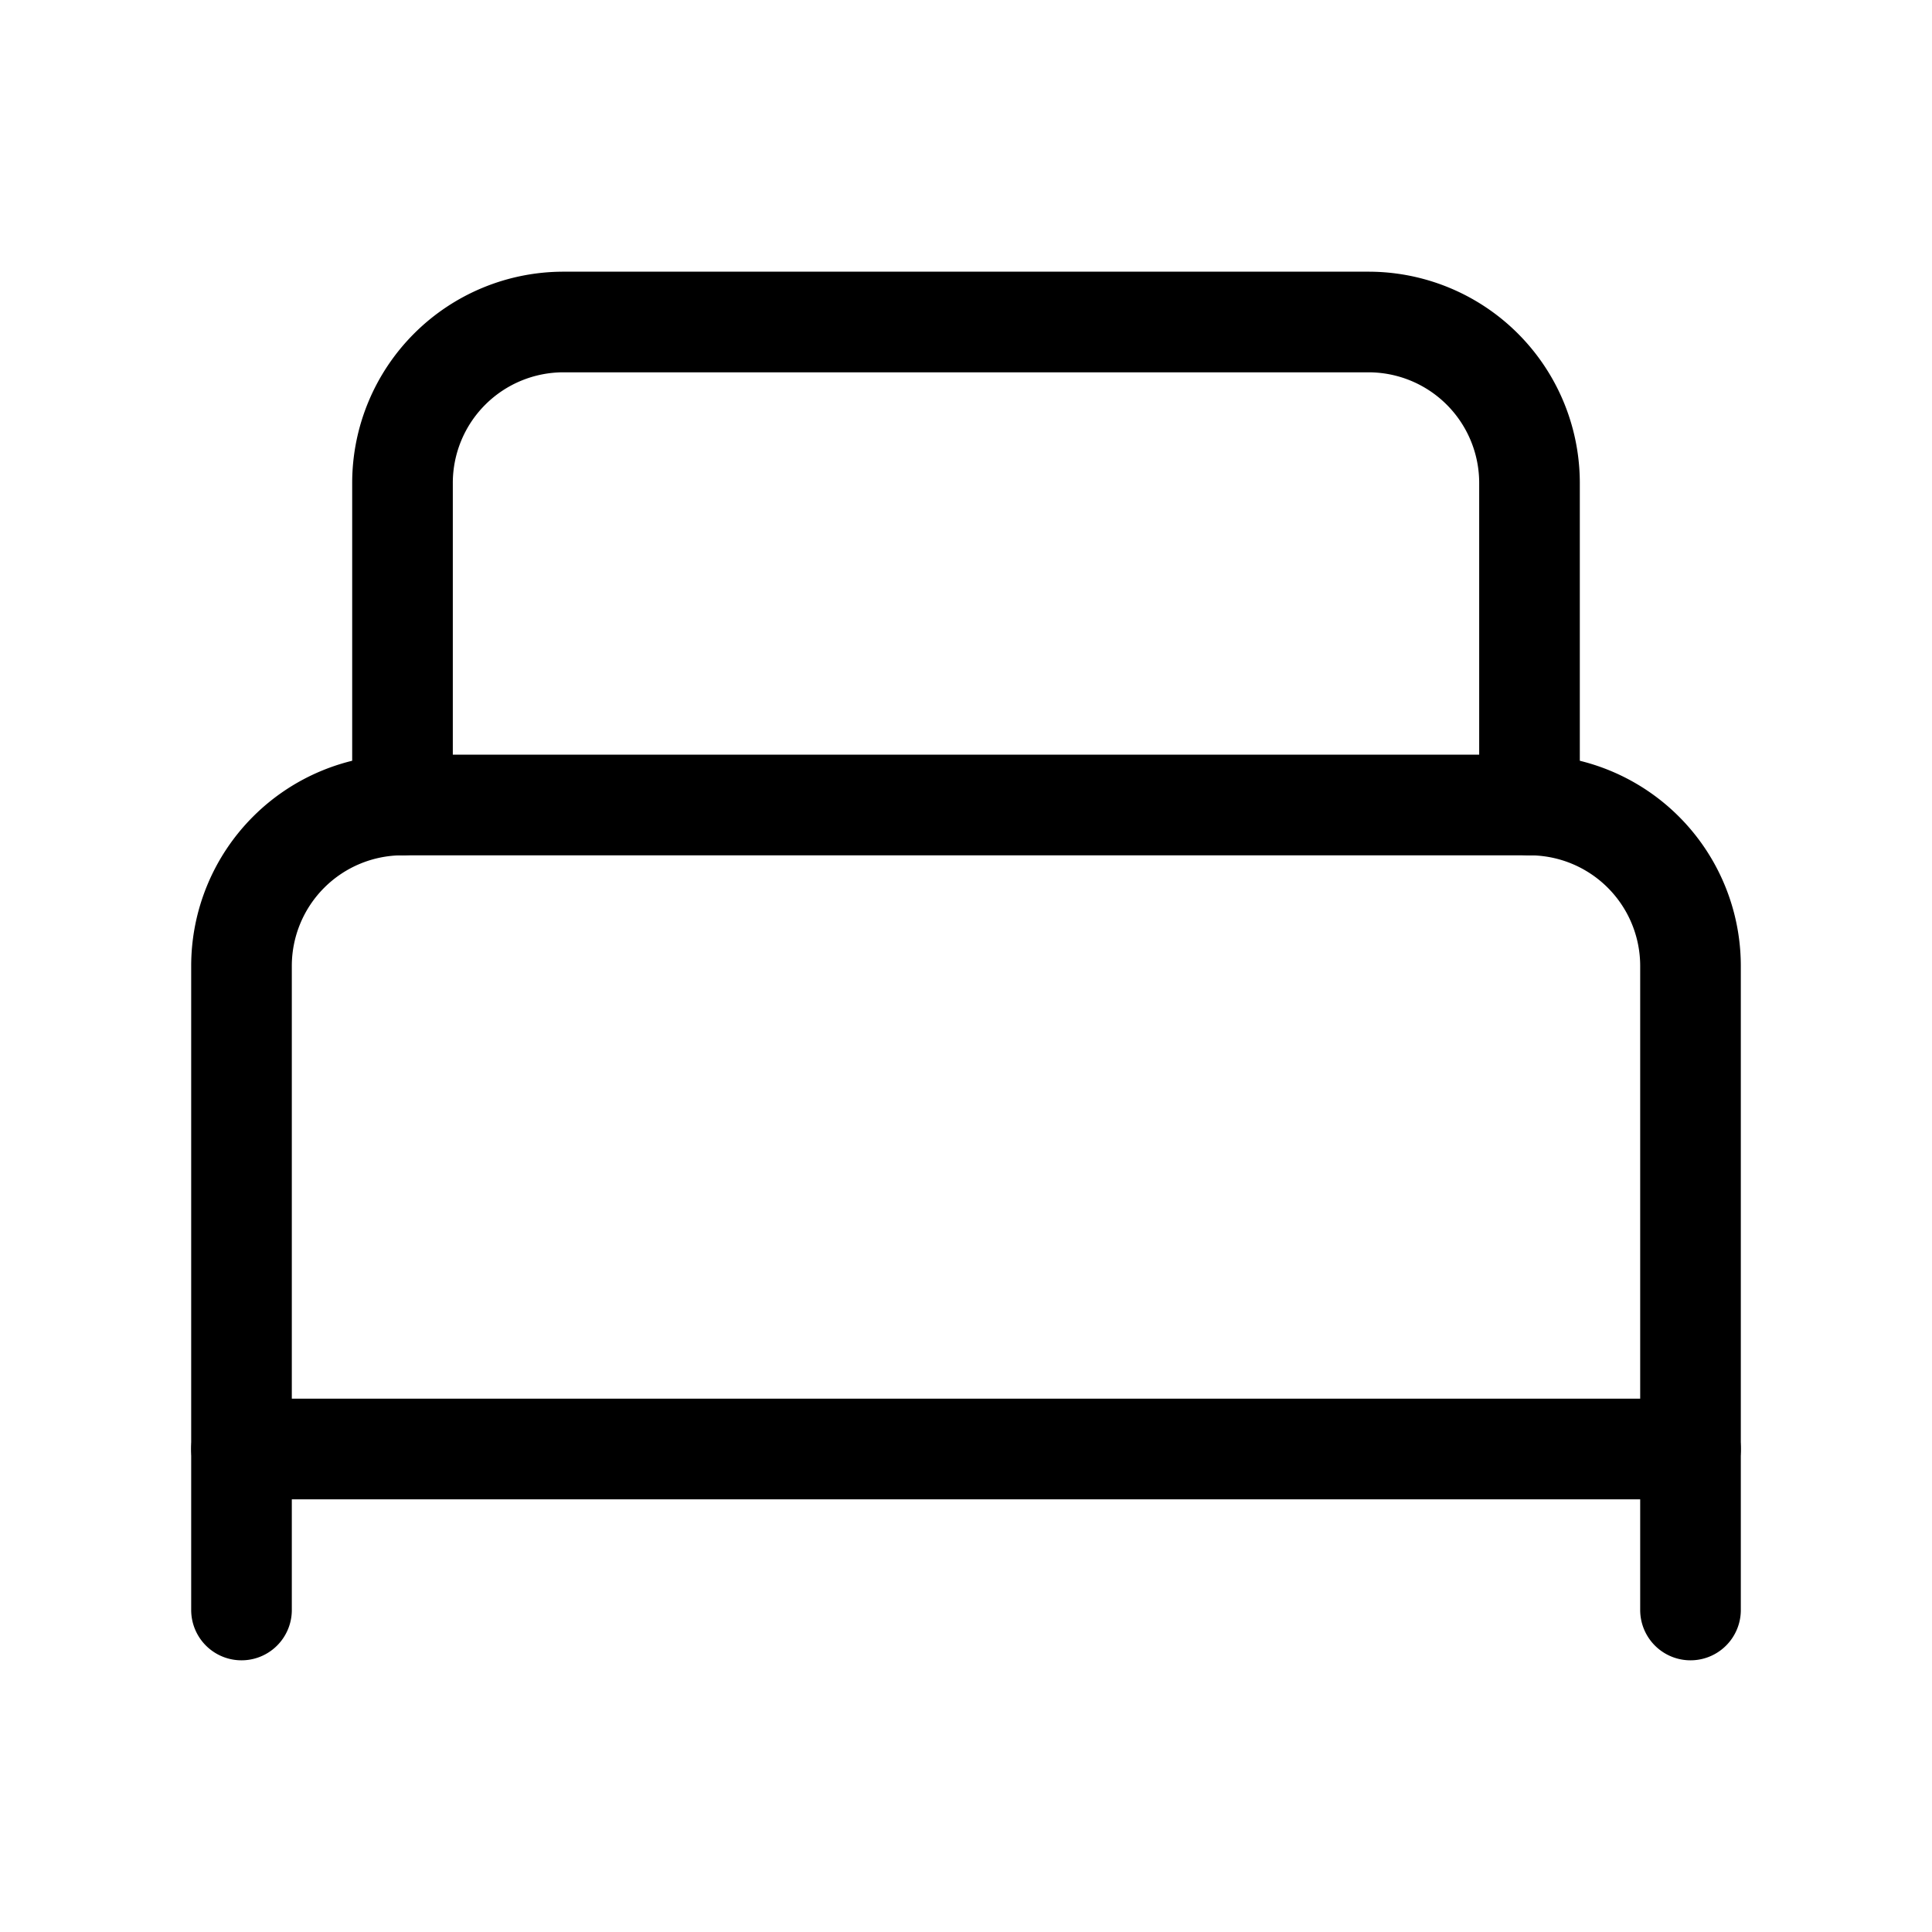 <svg xmlns="http://www.w3.org/2000/svg" width="24" height="24" viewBox="0 0 24 24" fill="none" stroke="#000000" stroke-width="1.25" stroke-linecap="round" stroke-linejoin="round" class="lucide lucide-bed-single-icon lucide-bed-single"><path d="M3 20v-8a2 2 0 0 1 2-2h14a2 2 0 0 1 2 2v8"/><path d="M5 10V6a2 2 0 0 1 2-2h10a2 2 0 0 1 2 2v4"/><path d="M3 18h18"/></svg>